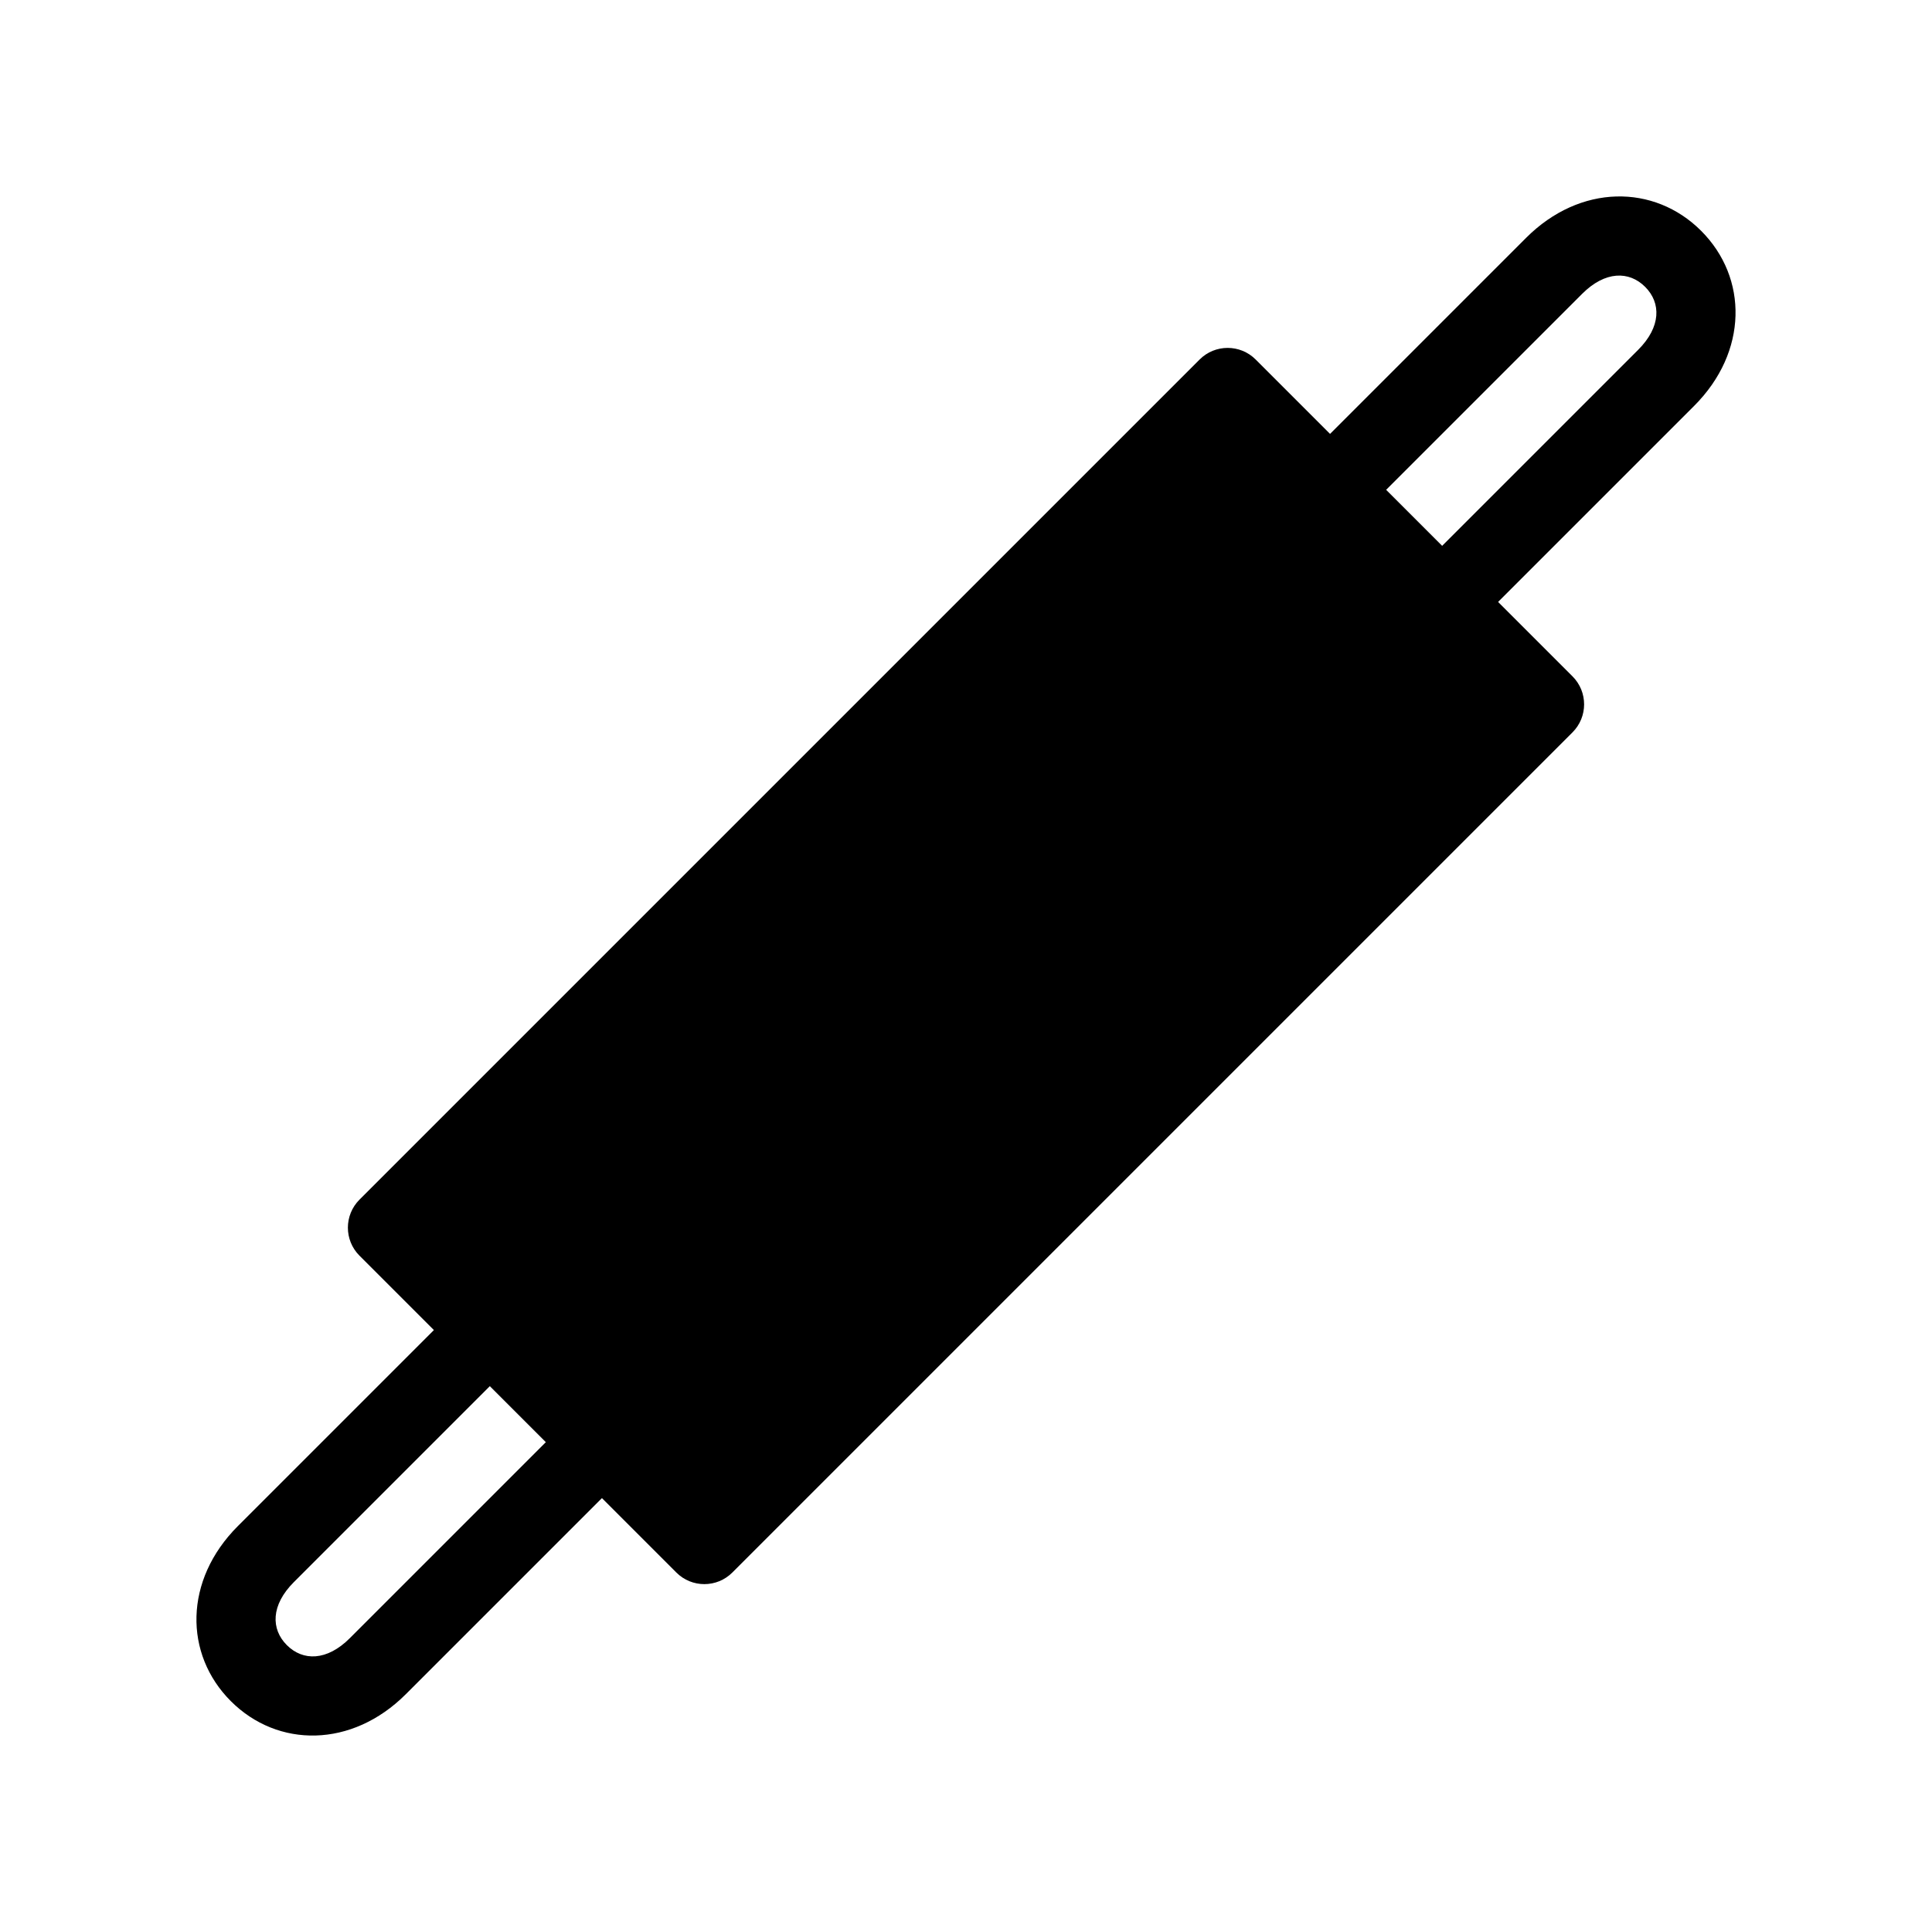 <?xml version="1.0" encoding="UTF-8"?>
<!-- Uploaded to: ICON Repo, www.svgrepo.com, Generator: ICON Repo Mixer Tools -->
<svg fill="#000000" width="800px" height="800px" version="1.1" viewBox="144 144 512 512" xmlns="http://www.w3.org/2000/svg">
 <g>
  <path d="m476.76 239.27 83.969 83.969c4.102 4.098 4.102 10.742 0 14.844l-222.65 222.65c-4.102 4.102-10.746 4.102-14.844 0l-83.969-83.969c-4.098-4.098-4.098-10.742 0-14.844l222.65-222.65c4.102-4.098 10.746-4.098 14.844 0z"/>
  <path d="m526.17 288.67 51.953-51.953c6.106-6.106 6.106-12.449 1.855-16.699s-10.594-4.25-16.699 1.855l-51.953 51.953zm22.266-81.641c14.305-14.305 33.938-14.305 46.387-1.855 12.449 12.449 12.449 32.082-1.855 46.387l-66.797 66.797-44.531-44.531z"/>
  <path d="m288.67 526.17-51.953 51.953c-6.106 6.106-12.449 6.106-16.699 1.855s-4.25-10.594 1.855-16.699l51.953-51.953zm-81.641 22.266c-14.305 14.305-14.305 33.938-1.855 46.387 12.449 12.449 32.082 12.449 46.387-1.855l66.797-66.797-44.531-44.531z"/>
 </g>
</svg>